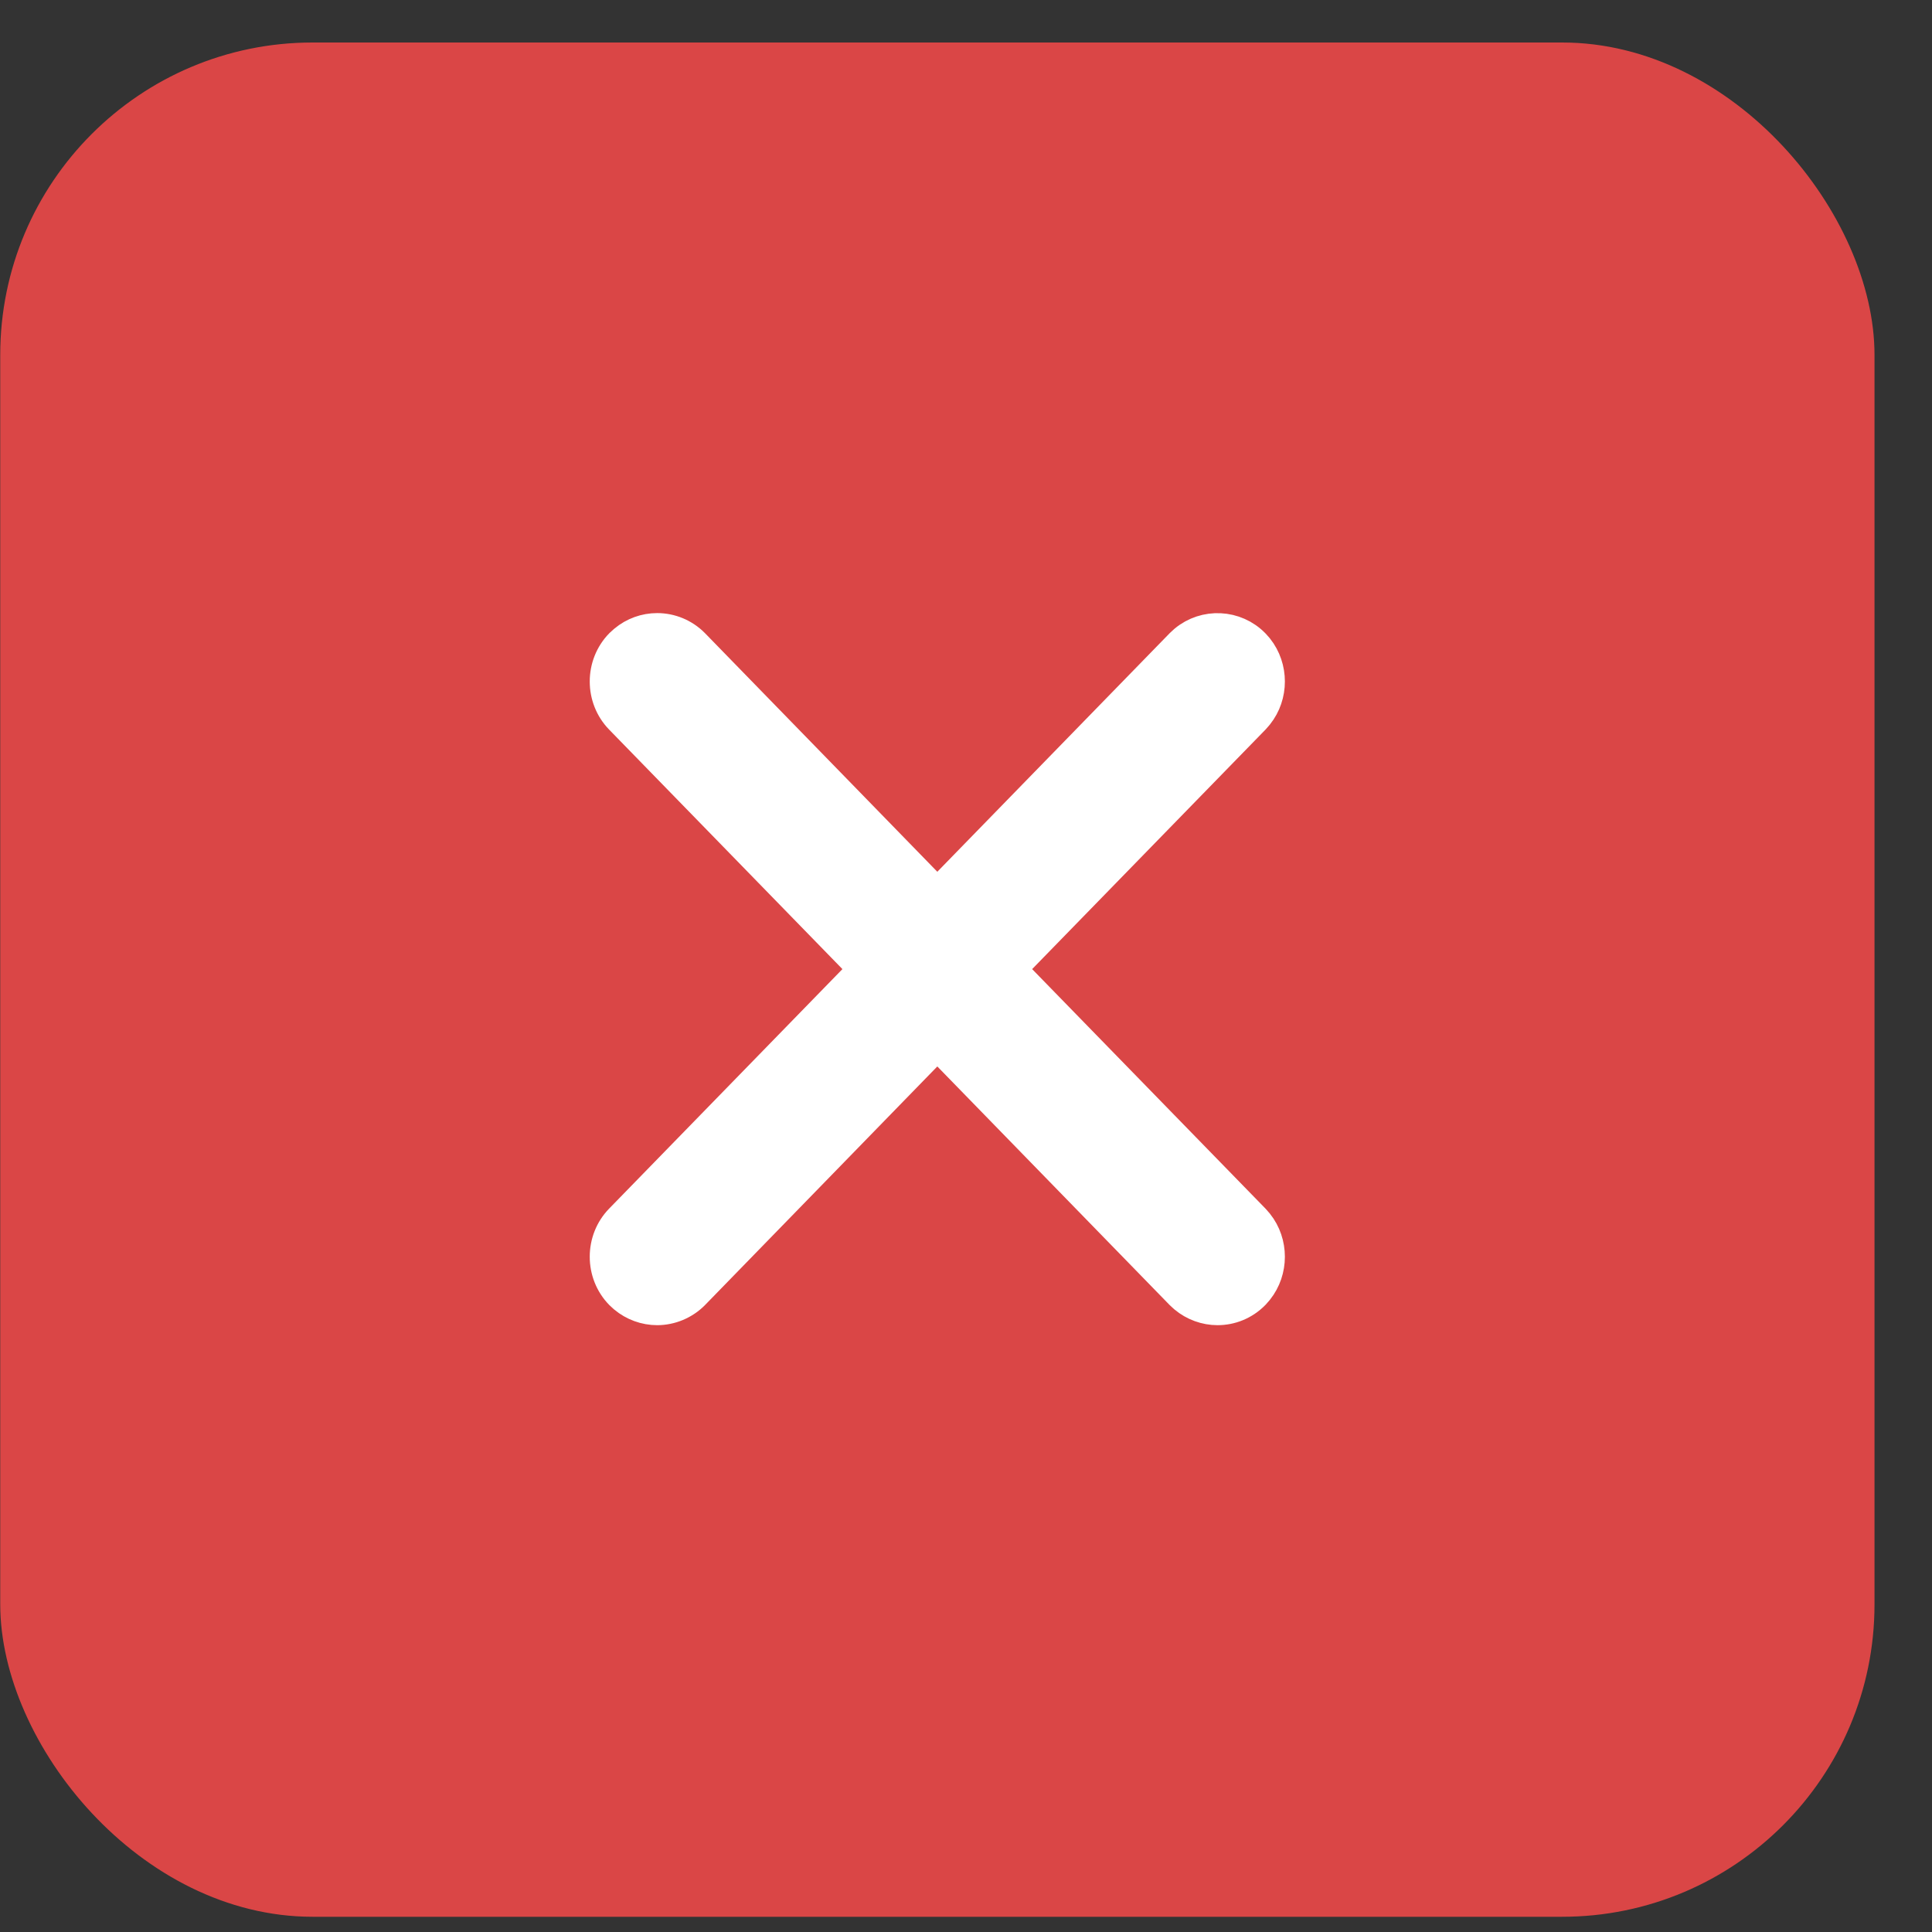 <?xml version="1.0" encoding="UTF-8"?> <svg xmlns="http://www.w3.org/2000/svg" width="33" height="33" viewBox="0 0 33 33" fill="none"><rect x="0" y="0" width="33" height="33" fill="#333333" stroke="none"/><rect x="0.004" y="0.726" width="32.014" height="32.014" rx="5.336" fill="#DA4646"></rect><path d="M11.225 10.739C11.453 10.739 11.682 10.829 11.854 11.005L16.01 15.273L20.167 11.005L20.234 10.943C20.582 10.653 21.101 10.674 21.424 11.005L21.484 11.073C21.745 11.402 21.745 11.879 21.484 12.207L21.424 12.276L17.257 16.553L21.424 20.83L21.484 20.899C21.745 21.227 21.745 21.705 21.484 22.033L21.424 22.102C21.248 22.282 21.021 22.368 20.796 22.368C20.594 22.368 20.391 22.295 20.232 22.162L20.167 22.102L16.01 17.833L11.854 22.102C11.687 22.273 11.456 22.368 11.225 22.368C11.022 22.368 10.82 22.295 10.661 22.162L10.596 22.102C10.255 21.752 10.255 21.18 10.596 20.83L14.762 16.553L10.596 12.276C10.255 11.926 10.255 11.355 10.596 11.005L10.663 10.944C10.825 10.808 11.025 10.739 11.225 10.739Z" fill="white" stroke="white" stroke-width="0.534"></path></svg> 